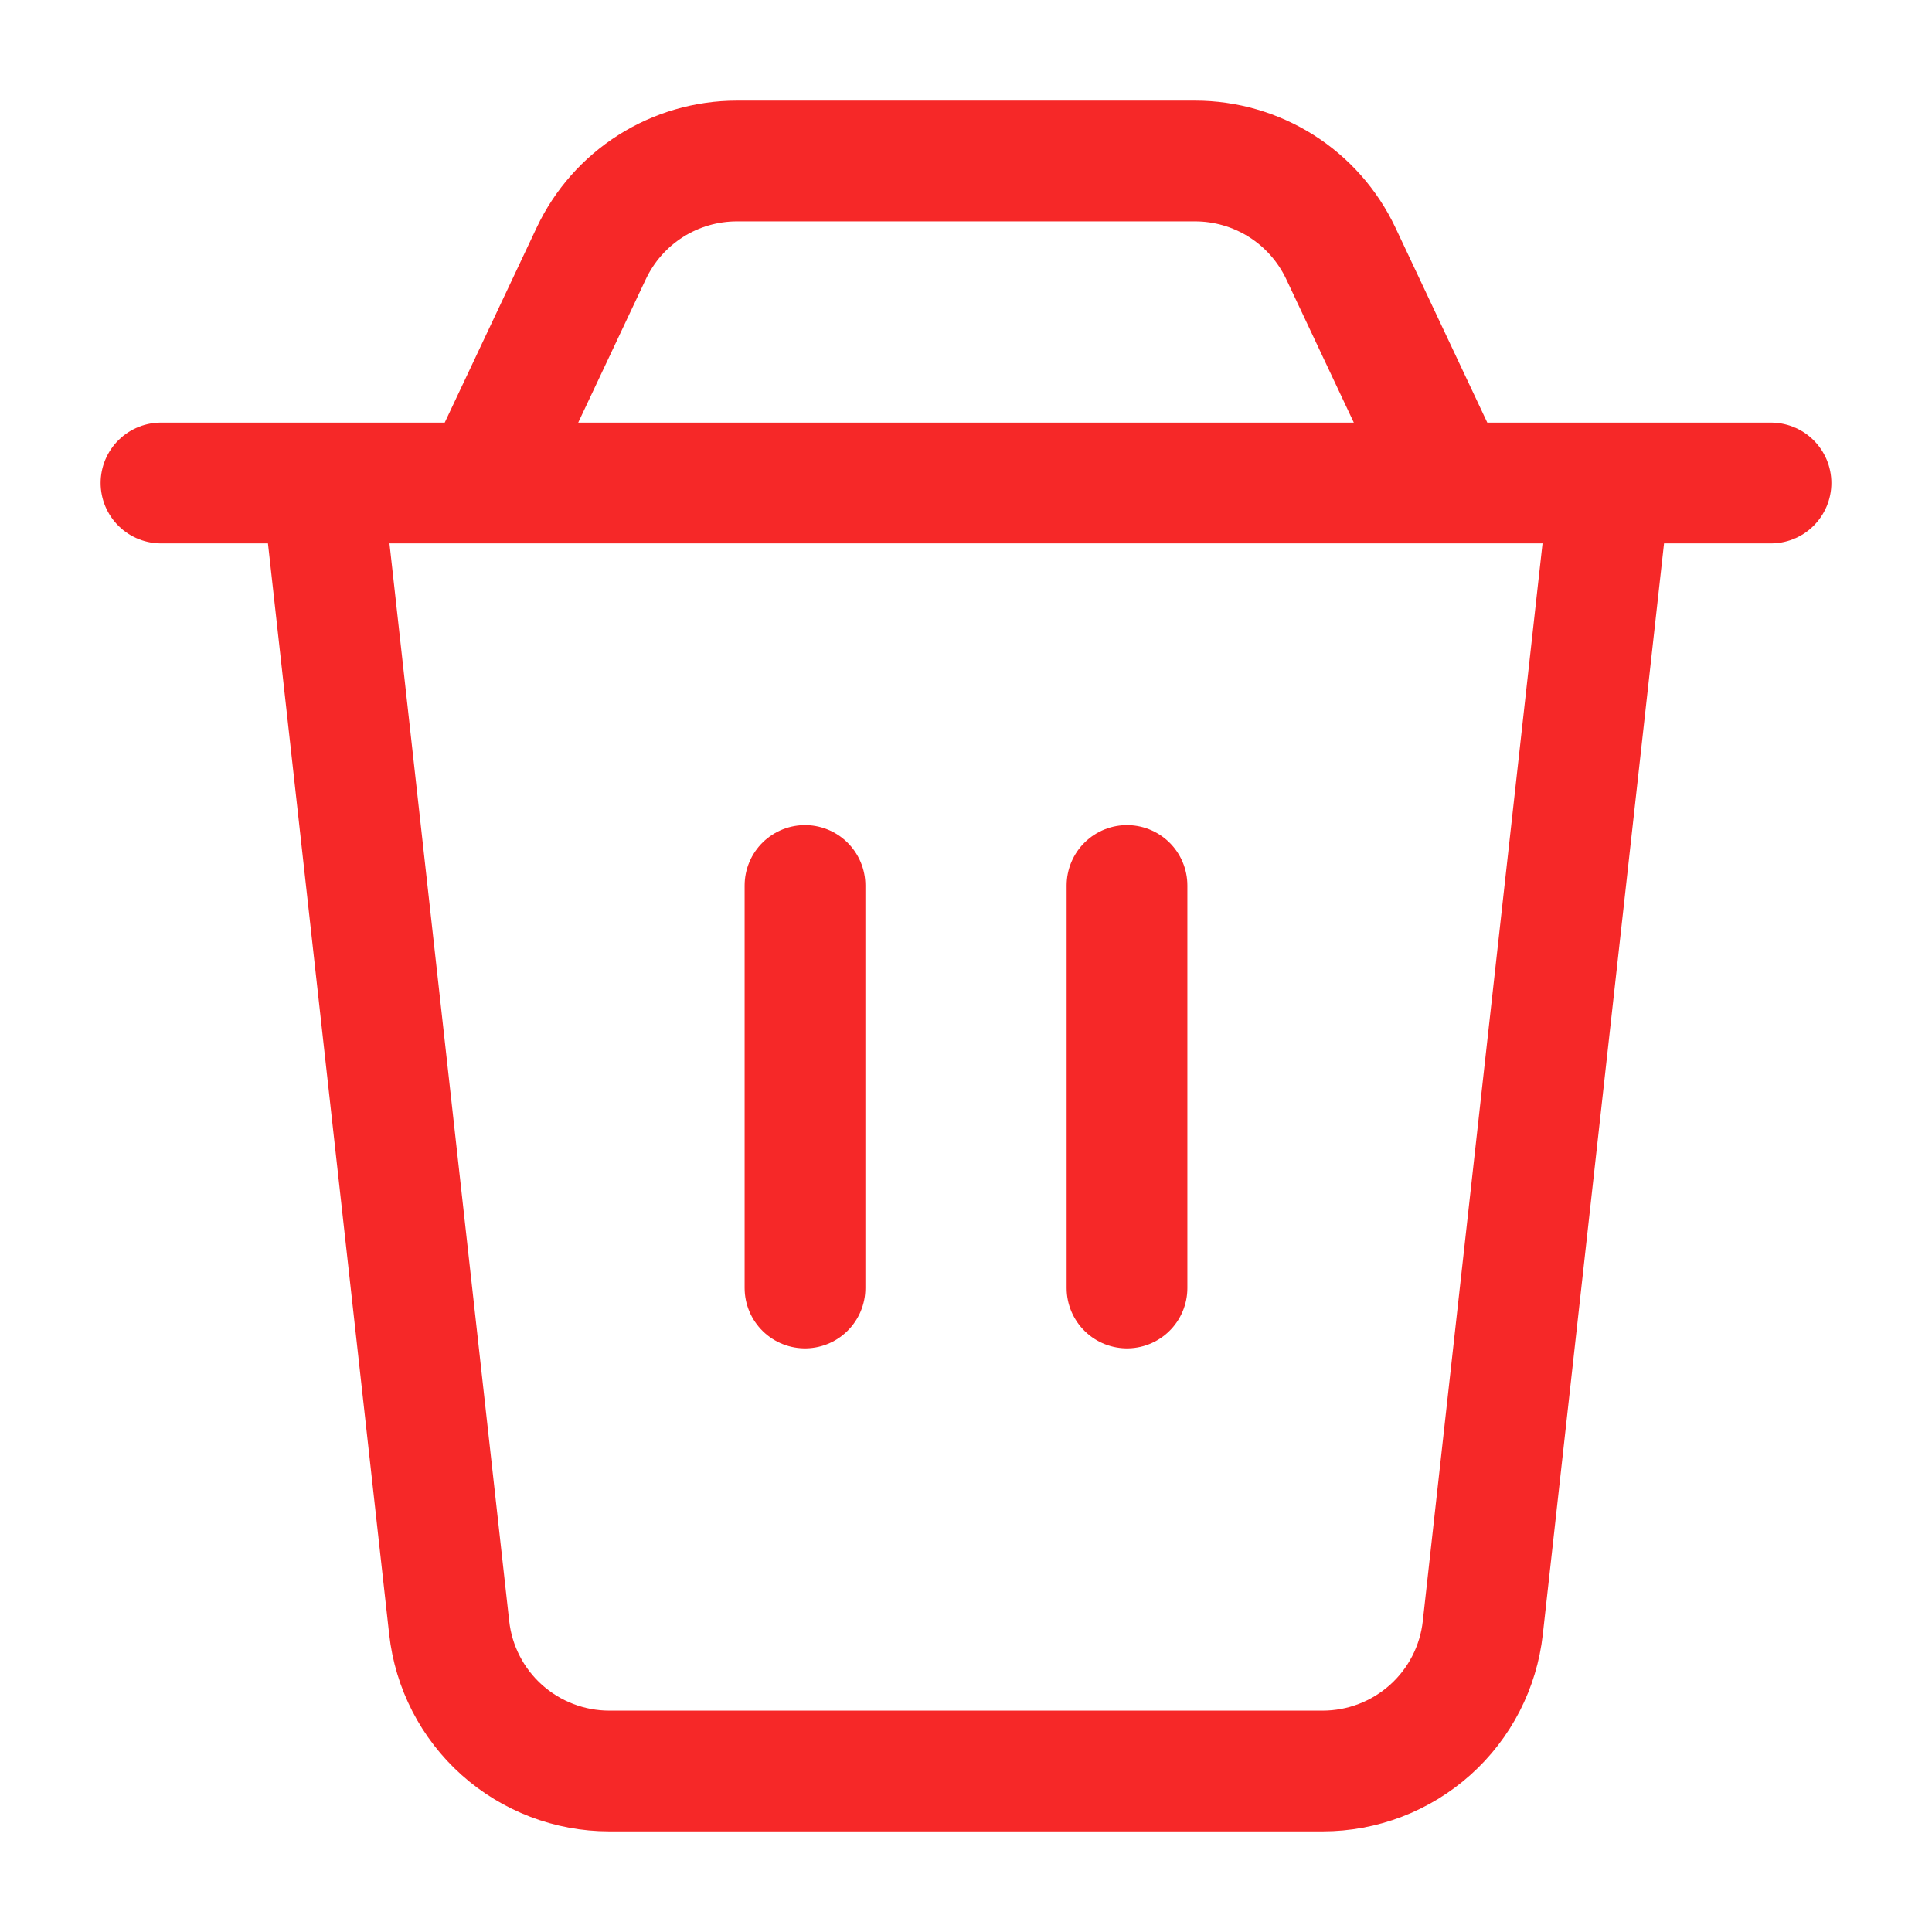 <svg width="24" height="24" viewBox="0 0 24 24" fill="none" xmlns="http://www.w3.org/2000/svg">
<path d="M14 11V16M4 6H20L18.42 20.22C18.366 20.709 18.133 21.162 17.766 21.49C17.399 21.818 16.924 22 16.432 22H7.568C7.076 22 6.601 21.818 6.234 21.49C5.867 21.162 5.634 20.709 5.58 20.22L4 6ZM7.345 3.147C7.507 2.804 7.763 2.514 8.083 2.311C8.403 2.108 8.775 2 9.154 2H14.846C15.225 2 15.597 2.108 15.918 2.311C16.238 2.514 16.494 2.804 16.656 3.147L18 6H6L7.345 3.147V3.147ZM2 6H22H2ZM10 11V16V11Z" stroke="#F62828" stroke-width="1.5" stroke-linecap="round" stroke-linejoin="round"/>
</svg>
